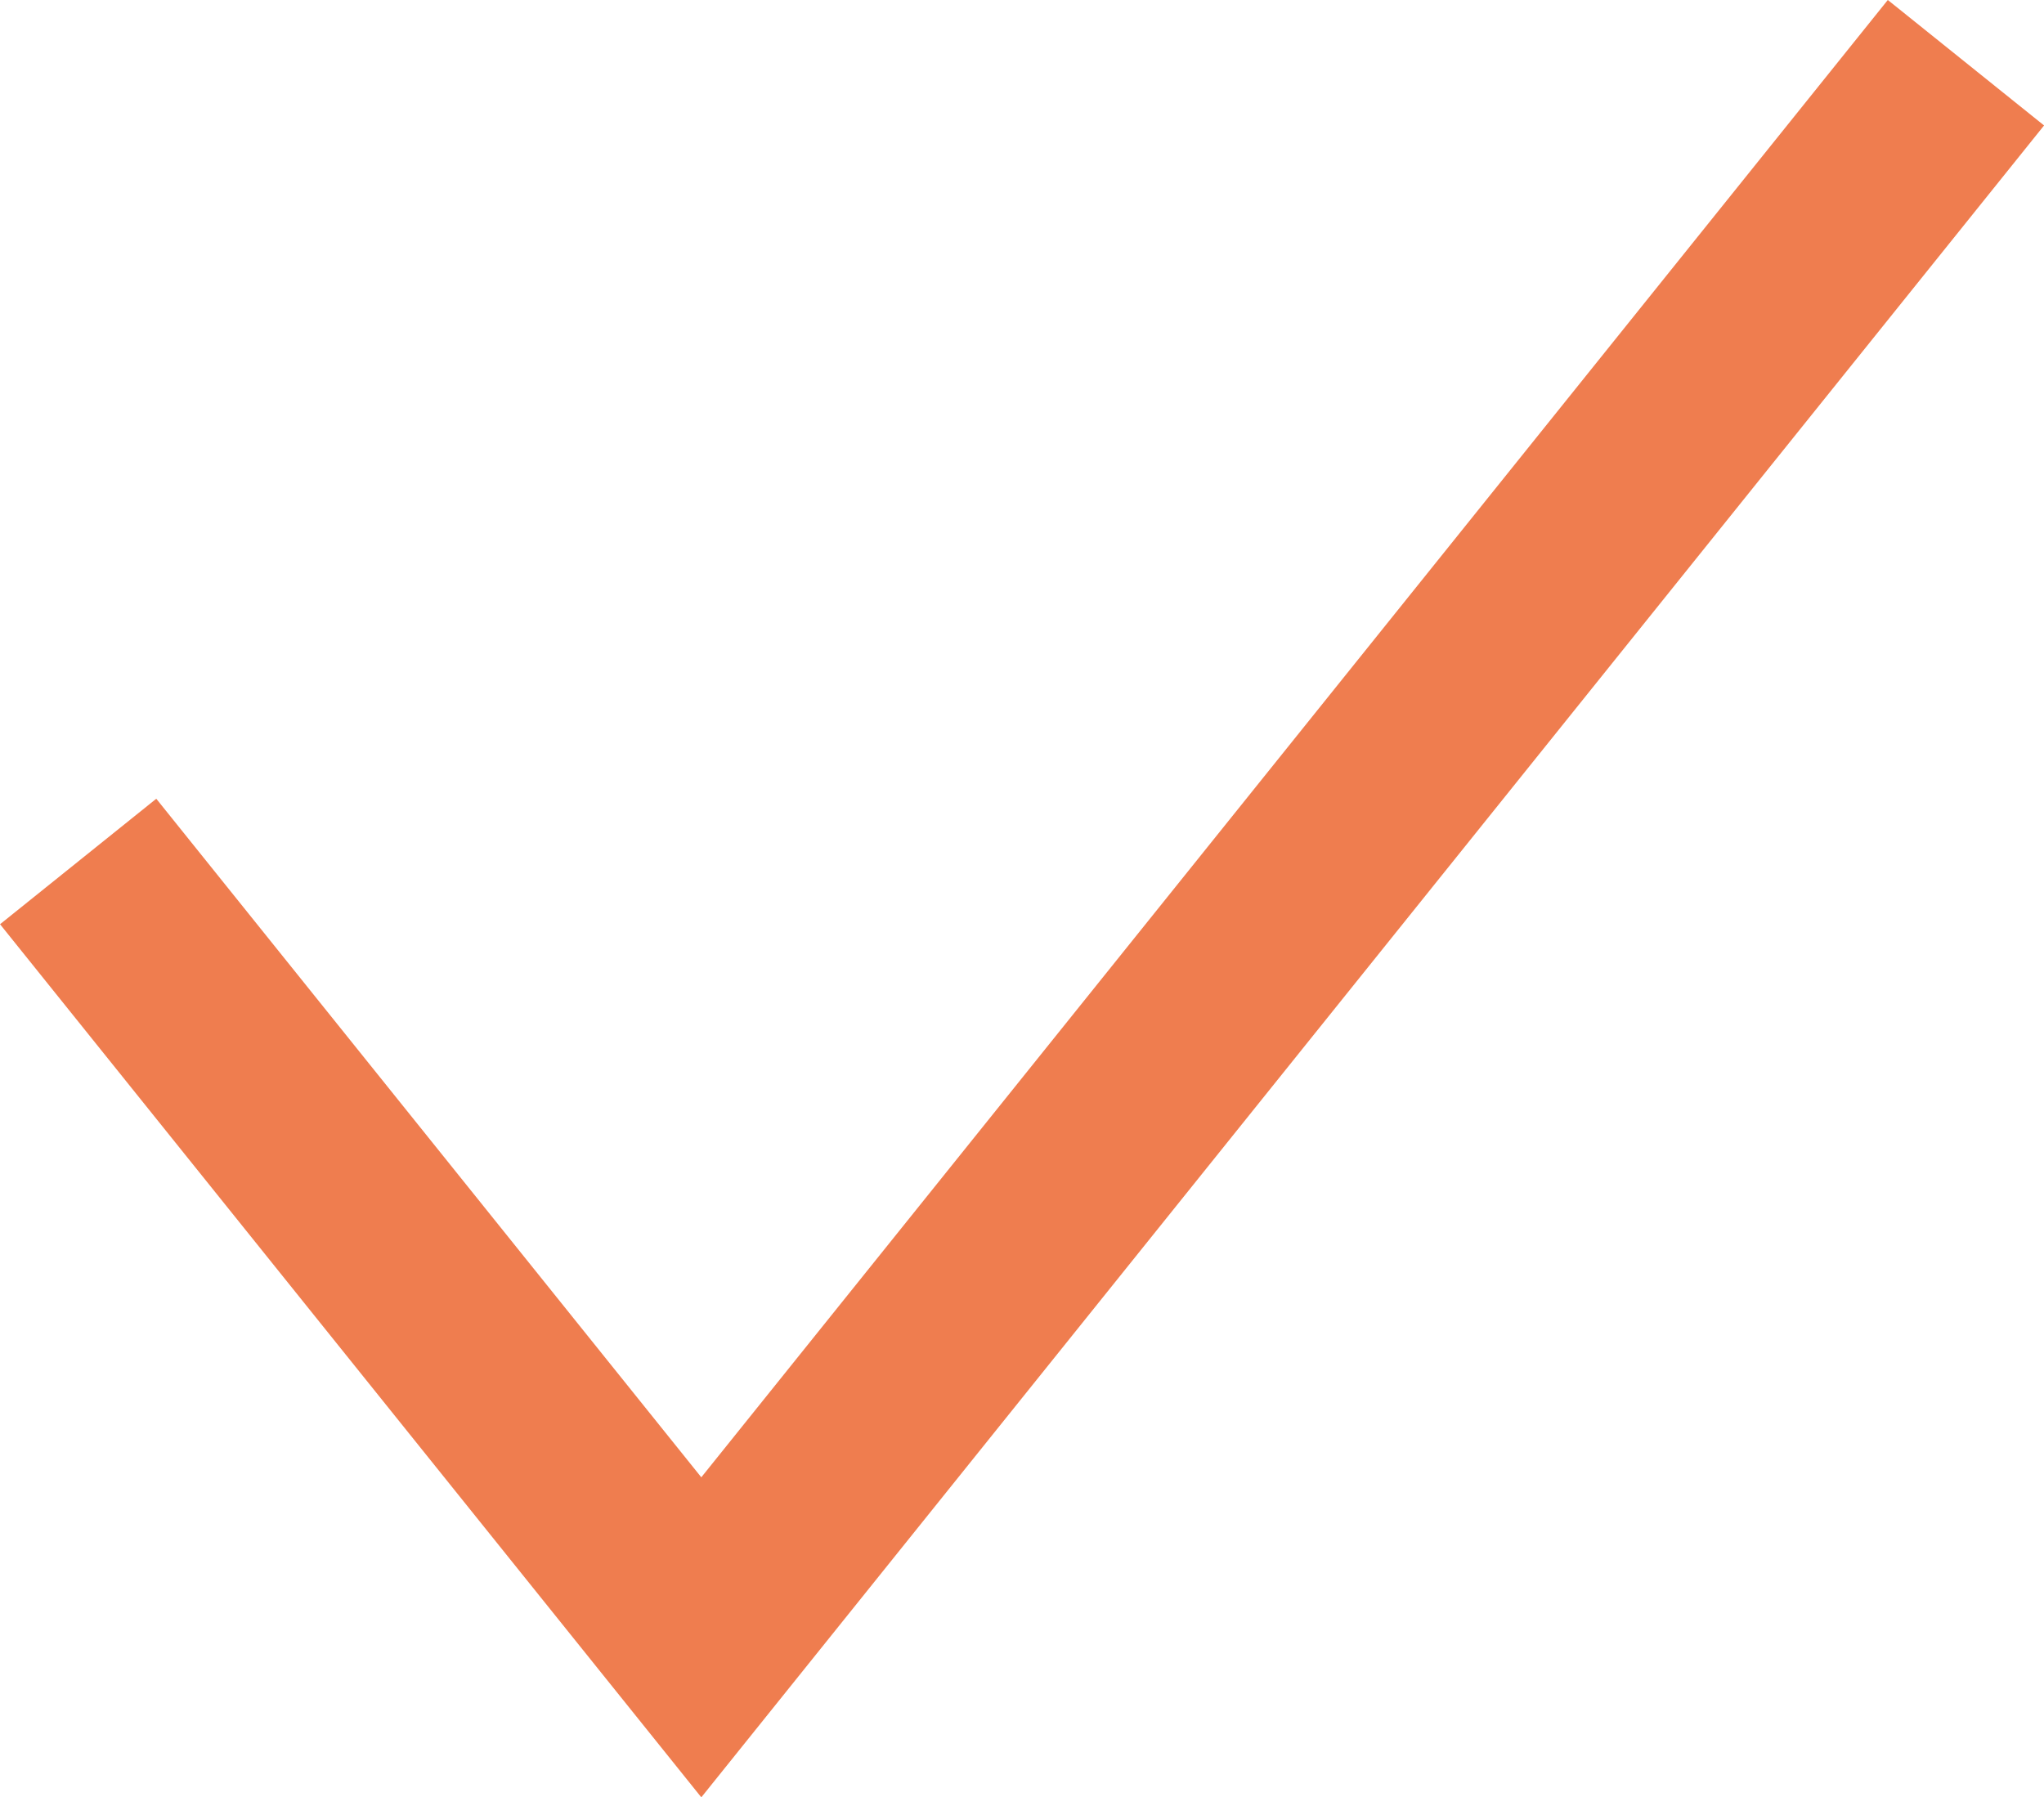 <svg xmlns="http://www.w3.org/2000/svg" width="20.399" height="17.938" viewBox="0 0 20.399 17.938">
  <path id="Path_52" data-name="Path 52" d="M7638.892-2793.924l6.219,7.743,12.621-15.715" transform="translate(-7638.112 2802.522)" fill="none" stroke="#ef7d4f" stroke-width="2"/>
</svg>
